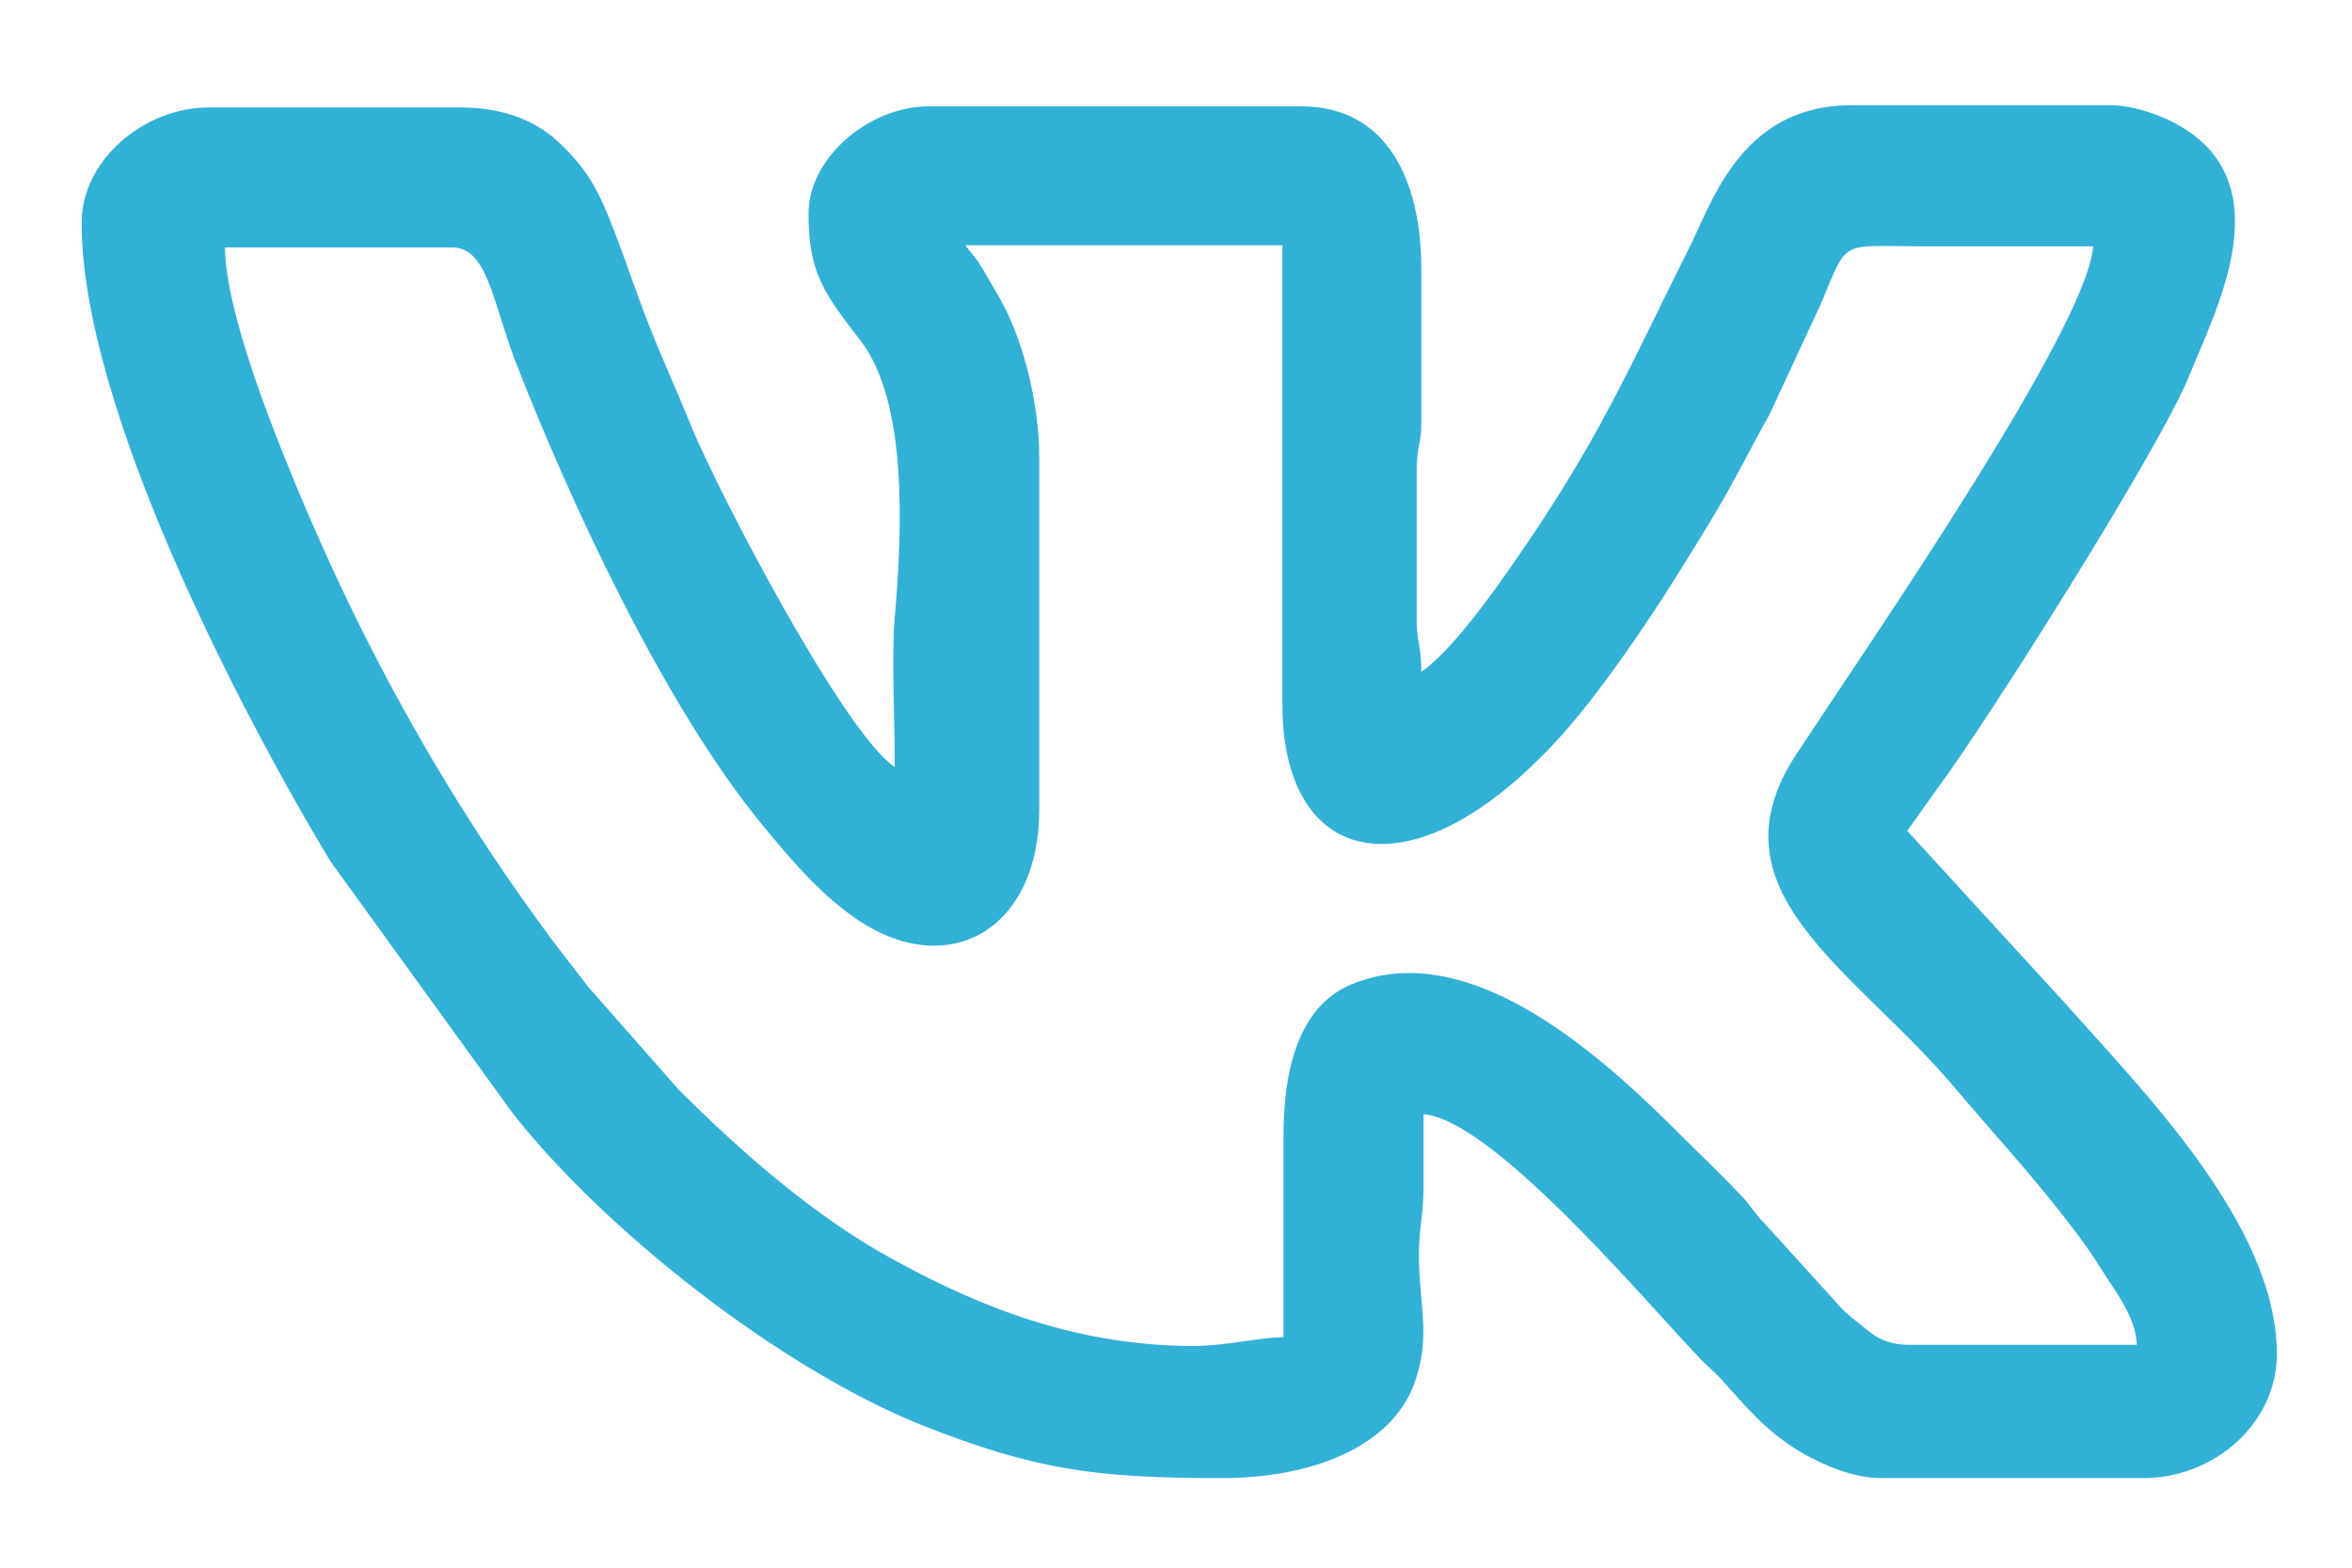<svg width="21" height="14" viewBox="0 0 21 14" fill="none" xmlns="http://www.w3.org/2000/svg">
<path fill-rule="evenodd" clip-rule="evenodd" d="M8.619 2.19H11.45V6.29C11.45 7.68 12.509 8 13.739 6.78C14.089 6.44 14.43 5.96 14.7 5.56C14.909 5.25 15.079 4.97 15.28 4.64C15.47 4.33 15.62 4.02 15.8 3.7L16.259 2.71C16.509 2.12 16.41 2.2 17.2 2.2C17.7 2.2 18.2 2.2 18.689 2.2C18.63 2.94 16.7 5.73 16.049 6.72C15.22 7.96 16.559 8.65 17.459 9.72C17.77 10.09 18.059 10.4 18.36 10.78C18.489 10.941 18.649 11.15 18.759 11.33C18.869 11.51 19.07 11.75 19.079 12.01H17.049C16.899 12.01 16.79 11.97 16.7 11.9C16.64 11.851 16.48 11.73 16.43 11.67L15.759 10.93C15.659 10.83 15.63 10.76 15.53 10.66C15.36 10.48 15.21 10.34 15.03 10.16C14.38 9.51 13.159 8.34 12.069 8.79C11.579 8.99 11.46 9.59 11.46 10.14V11.94C11.21 11.95 10.93 12.02 10.659 12.02C9.639 12.02 8.779 11.69 7.979 11.25C7.279 10.87 6.619 10.29 6.059 9.73L5.249 8.81C5.149 8.68 5.079 8.59 4.979 8.46C3.959 7.1 3.159 5.64 2.519 4.03C2.359 3.63 2.009 2.71 2.009 2.21H4.039C4.349 2.21 4.399 2.69 4.599 3.22C5.089 4.48 5.929 6.3 6.809 7.37C7.059 7.67 7.289 7.95 7.609 8.18C8.439 8.78 9.279 8.32 9.279 7.23V4.09C9.279 3.59 9.13 2.99 8.889 2.6C8.85 2.53 8.819 2.48 8.779 2.41C8.709 2.29 8.669 2.26 8.619 2.19ZM0.729 1.99C0.729 3.62 2.119 6.31 2.949 7.69L4.569 9.93C5.379 10.97 6.959 12.22 8.239 12.73C9.249 13.13 9.799 13.2 10.909 13.2C11.7 13.2 12.419 12.93 12.63 12.35C12.78 11.92 12.669 11.66 12.669 11.21C12.669 10.95 12.71 10.86 12.71 10.6C12.71 10.38 12.71 10.17 12.71 9.95C13.329 10 14.69 11.62 15.149 12.1C15.229 12.19 15.3 12.24 15.38 12.33C15.579 12.55 15.77 12.79 16.099 12.98C16.279 13.08 16.54 13.2 16.799 13.2H19.14C19.759 13.2 20.329 12.72 20.329 12.091C20.329 10.941 19.13 9.74 18.439 8.96L17.029 7.42L17.299 7.04C17.759 6.42 19.299 3.98 19.549 3.35C19.79 2.75 20.41 1.59 19.38 1.08C19.23 1.01 19.04 0.94 18.829 0.94H16.529C15.52 0.94 15.27 1.86 15.069 2.24C14.579 3.22 14.319 3.83 13.69 4.77C13.46 5.11 13.009 5.78 12.69 6C12.69 5.79 12.659 5.75 12.649 5.58V4.2C12.649 3.99 12.69 3.97 12.69 3.78V2.4C12.69 1.62 12.389 0.95 11.62 0.95H8.289C7.769 0.95 7.219 1.4 7.219 1.91C7.219 2.44 7.359 2.62 7.689 3.05C8.099 3.59 8.059 4.71 7.989 5.51C7.959 5.86 7.989 6.39 7.989 6.85C7.539 6.55 6.429 4.43 6.169 3.8C6.049 3.5 5.919 3.22 5.809 2.94C5.689 2.64 5.599 2.36 5.479 2.05C5.349 1.71 5.249 1.52 5.009 1.29C4.809 1.09 4.509 0.96 4.119 0.96H1.859C1.299 0.96 0.729 1.42 0.729 1.99Z" fill="#31B1D5"/>
</svg>
